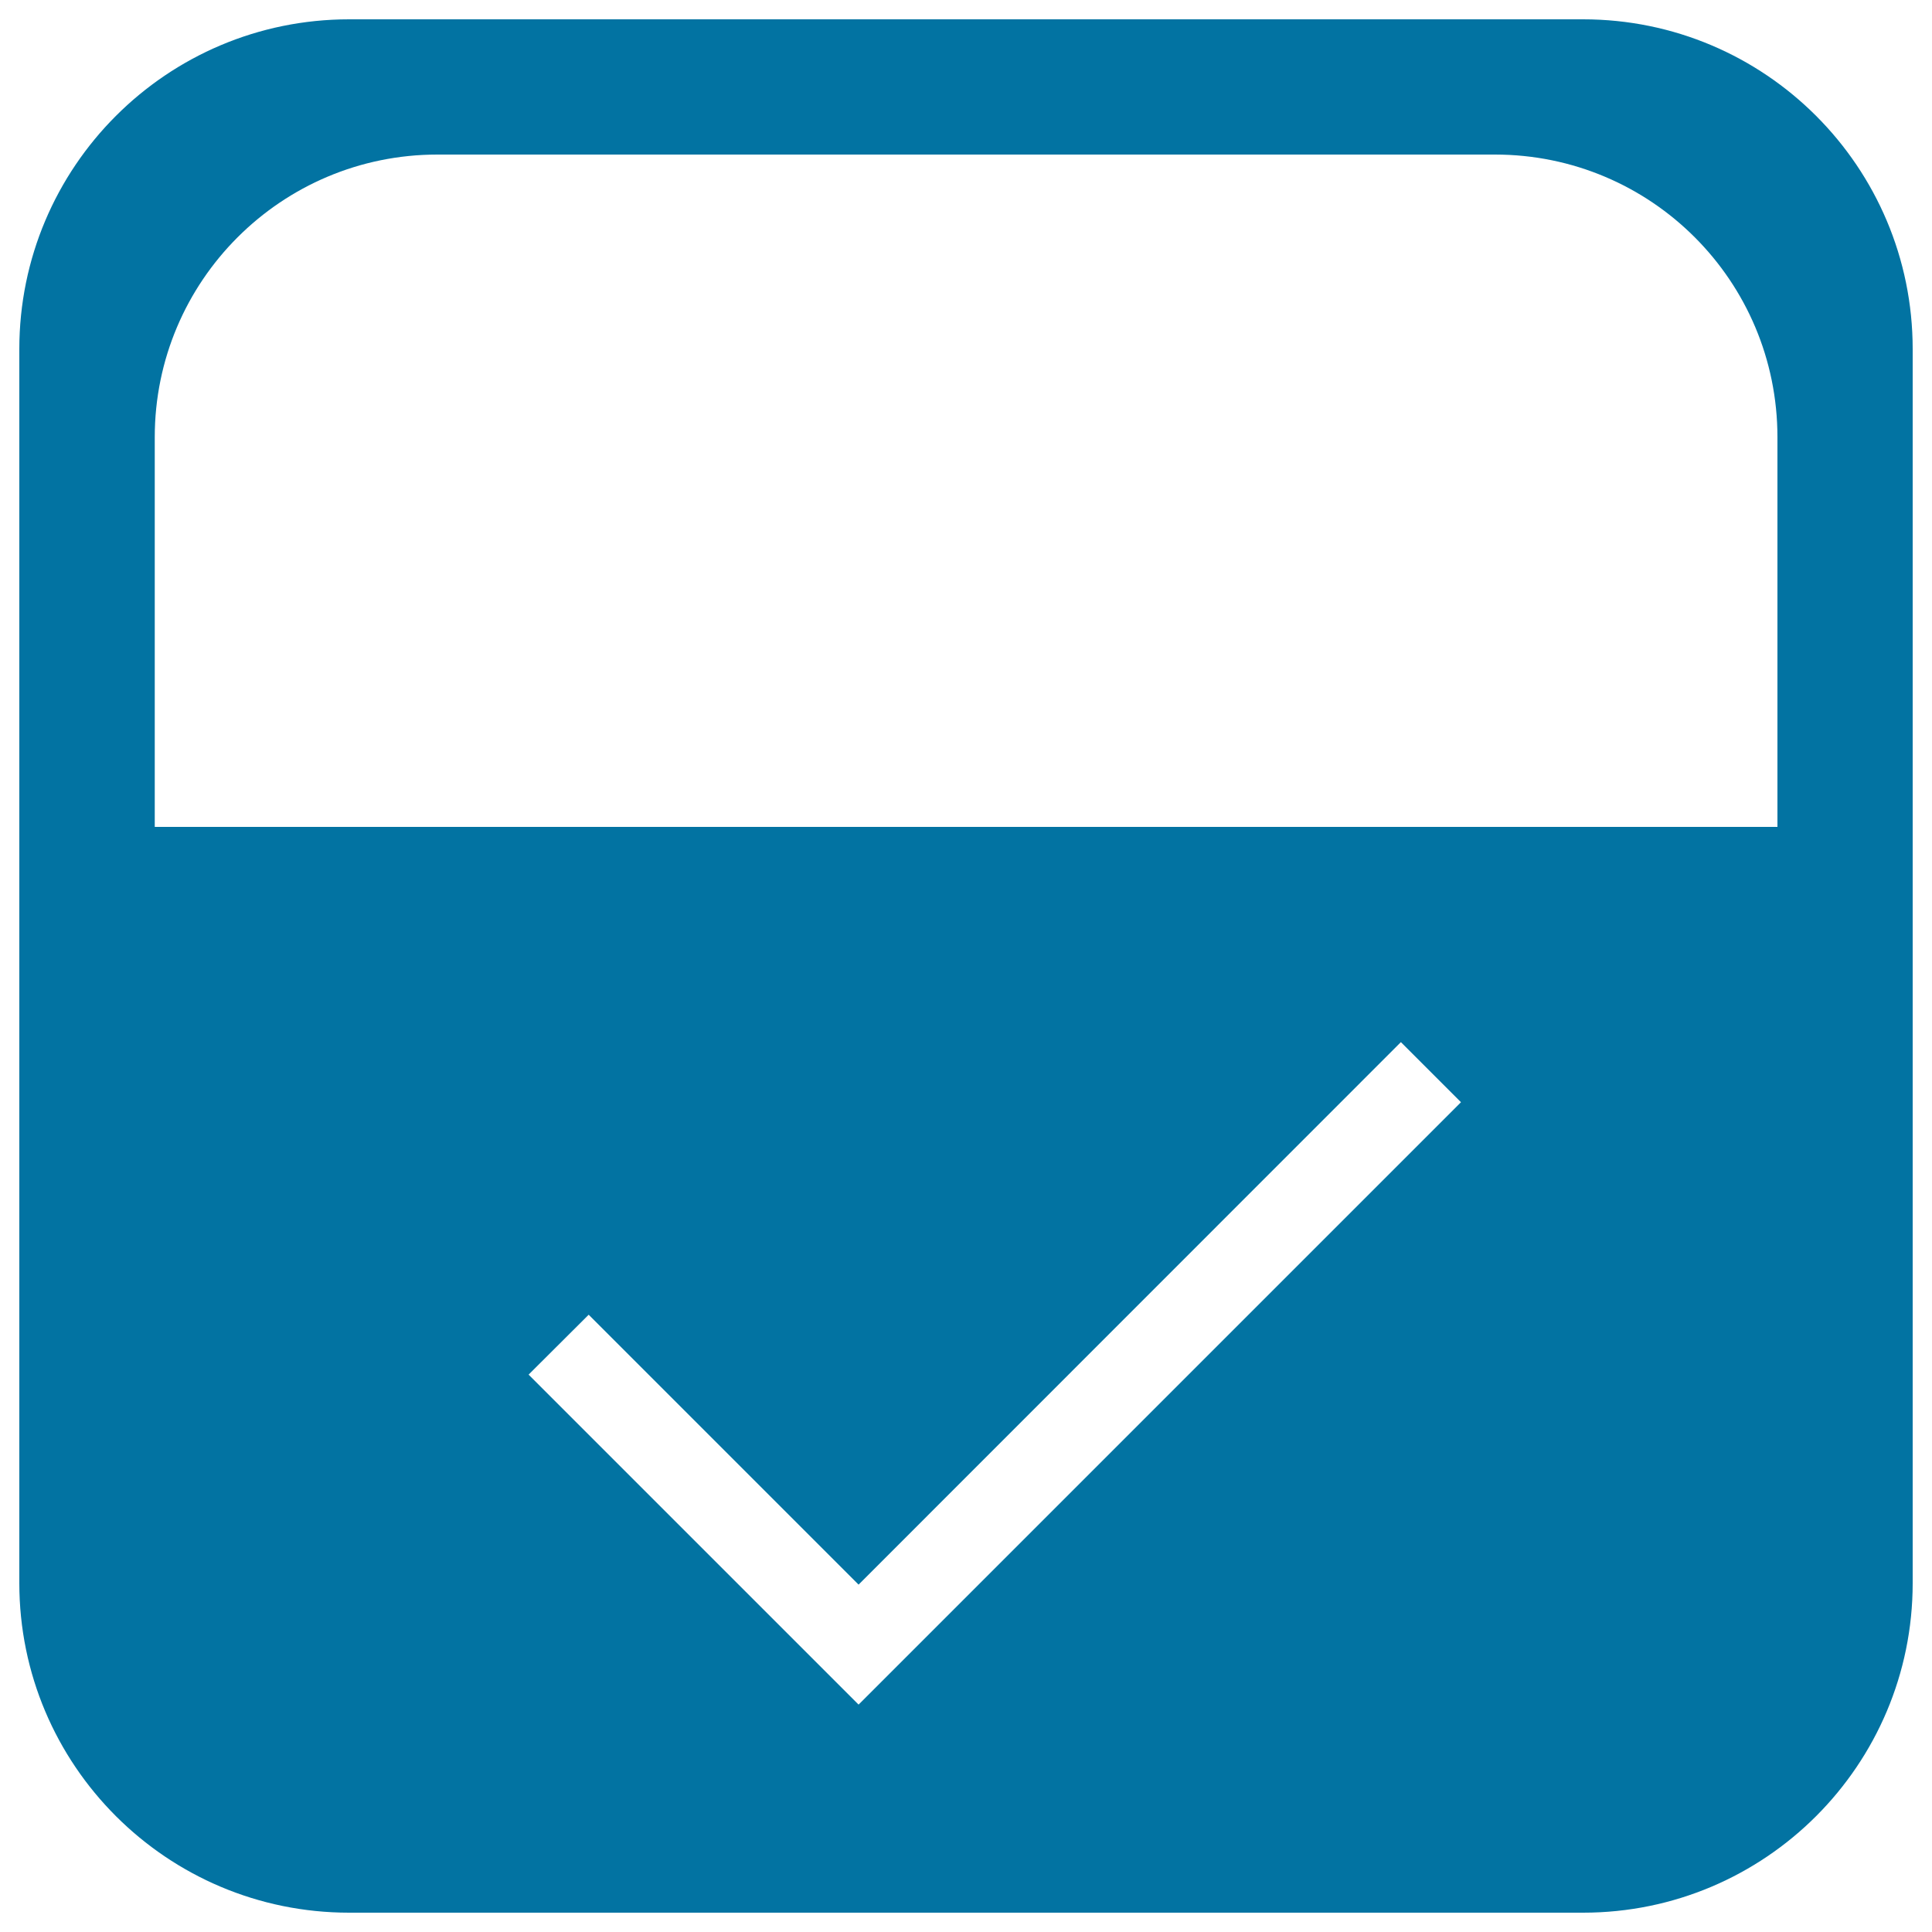 <svg xmlns="http://www.w3.org/2000/svg" viewBox="0 0 1000 1000" style="fill:#0273a2">
<title>Partially Selected SVG icons</title>
<path d="M819.4,10H180.7C86.4,10,10,86.4,10,180.7v638.7C10,913.6,86.4,990,180.7,990h638.7c94.2,0,170.6-76.4,170.6-170.6V180.7C990,86.4,913.6,10,819.4,10L819.4,10z M444.4,882.3L273.6,711.5l31.1-31l139.7,139.7l280.7-280.8l31.1,31.1L444.4,882.3L444.4,882.3z M919.9,428H80.1V226.3c0-80.8,65.5-146.3,146.3-146.3h547.4c80.8,0,146.2,65.4,146.2,146.3V428z"/>
</svg>
